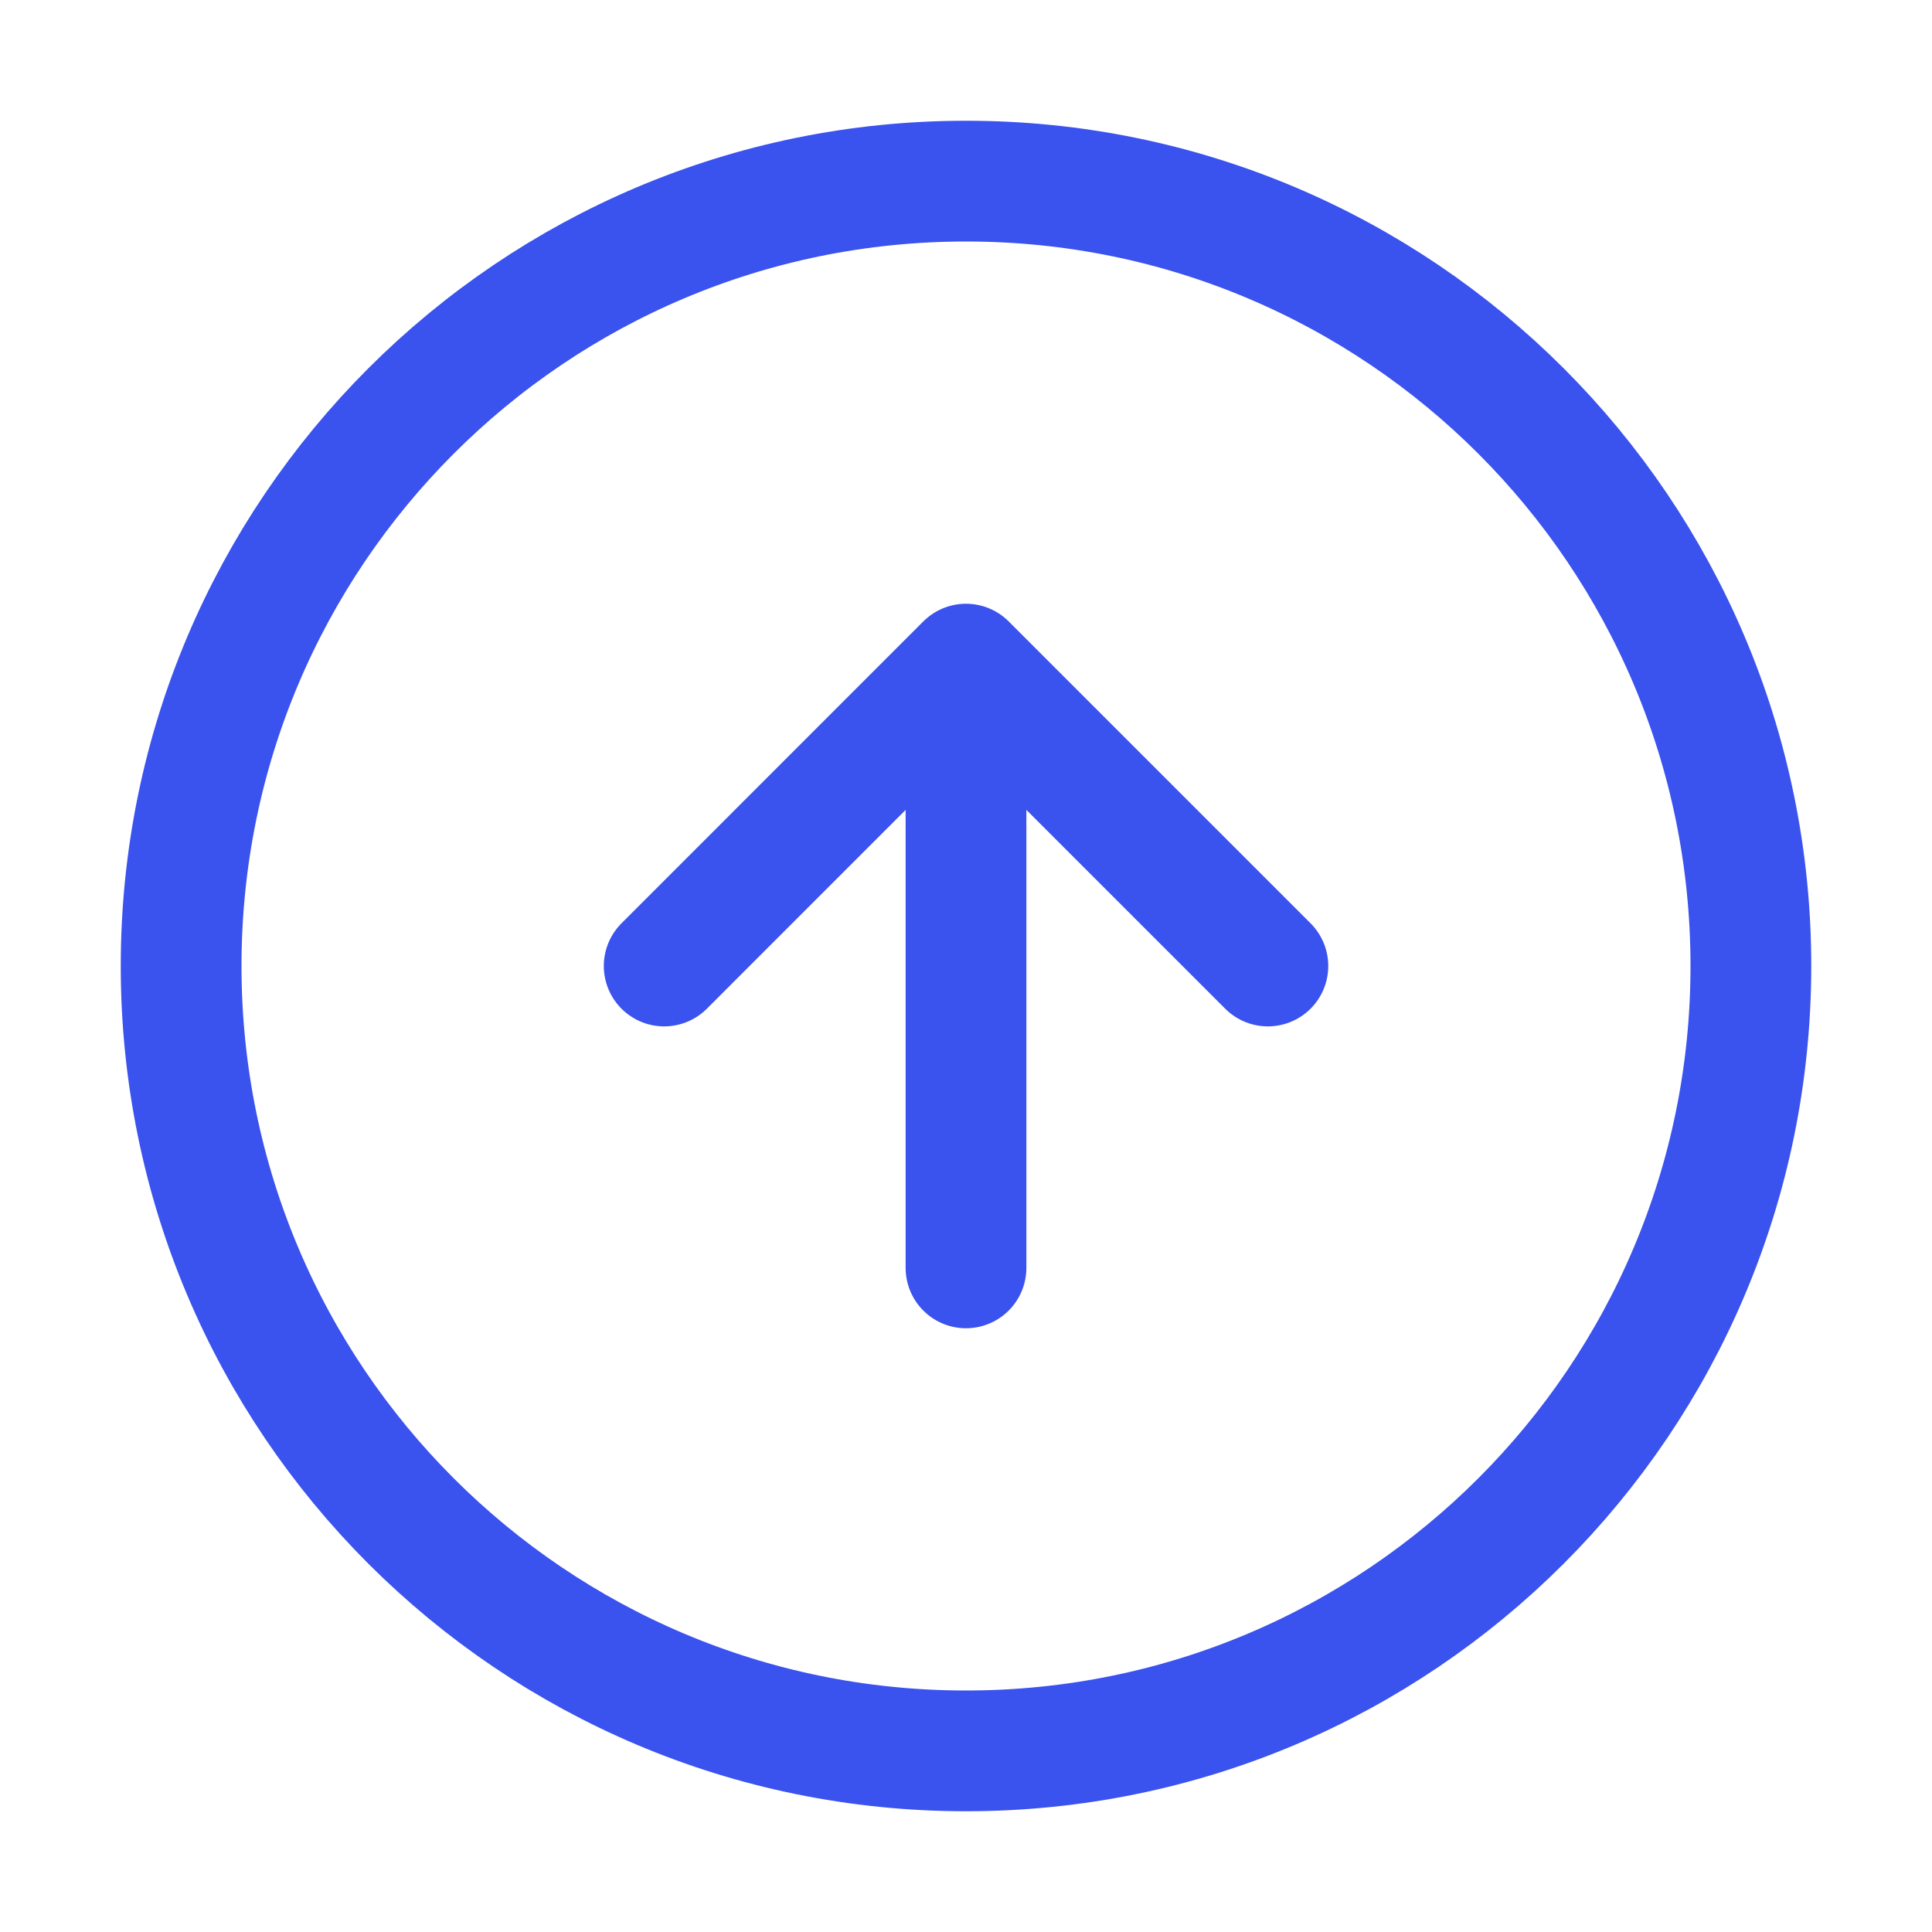 <?xml version="1.0" encoding="utf-8"?><!-- Uploaded to: SVG Repo, www.svgrepo.com, Generator: SVG Repo Mixer Tools -->
<svg width="800px" height="800px" viewBox="0 0 32 32" fill="none" xmlns="http://www.w3.org/2000/svg">
<path d="M21 16L16 11M16 11L11.001 16M16 11V21M29 16C29 23.18 23.18 29 16 29C8.821 29 3 23.18 3 16C3 8.82 8.821 3 16 3C23.18 3 29 8.82 29 16Z" stroke="#3A52EE" stroke-width="2" stroke-linecap="round" stroke-linejoin="round"/>
</svg>